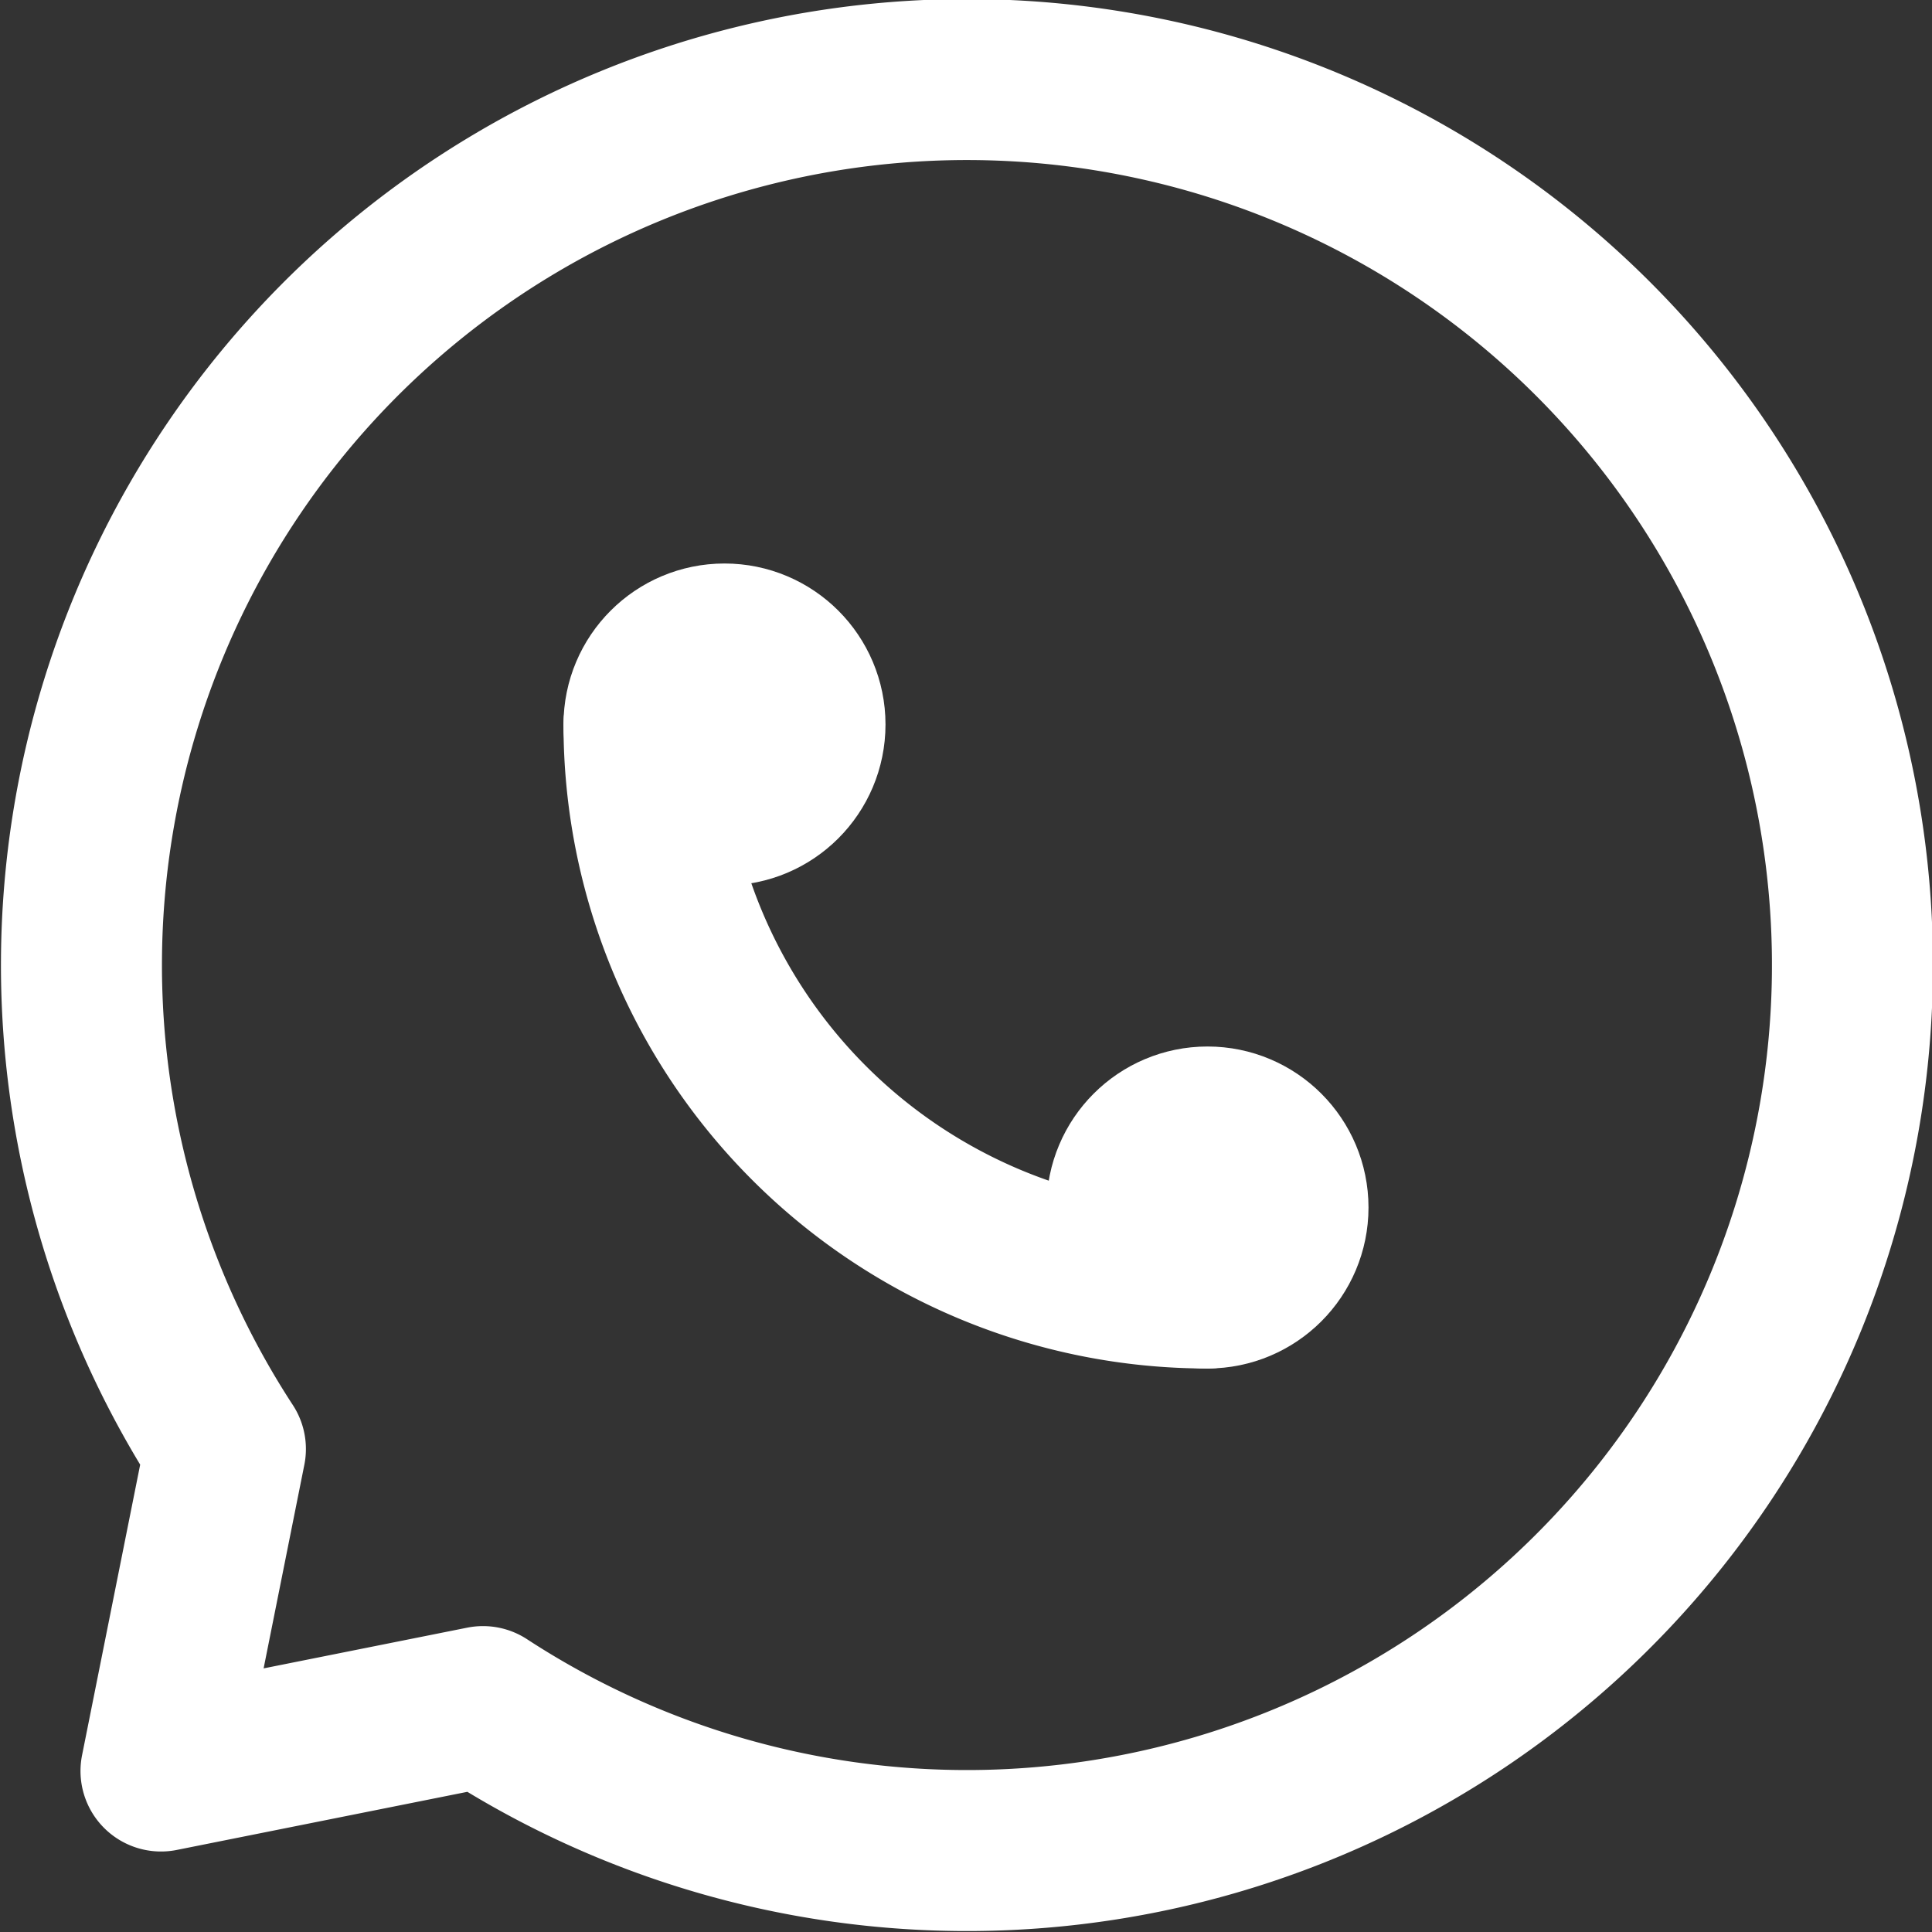 <svg class="i i-whatsapp" viewBox="0 0 24 24" xmlns="http://www.w3.org/2000/svg" fill="none" stroke="#fff" stroke-width="2" stroke-linecap="round" stroke-linejoin="round">
  <rect x="0" y="0" width="24" height="24" fill="#333333" stroke="none"/>
  <circle cx="9" cy="9" r="1"/>
  <circle cx="15" cy="15" r="1"/>
  <path d="M8 9a7 7 0 0 0 7 7m-9 5.2A11 11 0 1 0 2.8 18L2 22Z"/>
</svg>